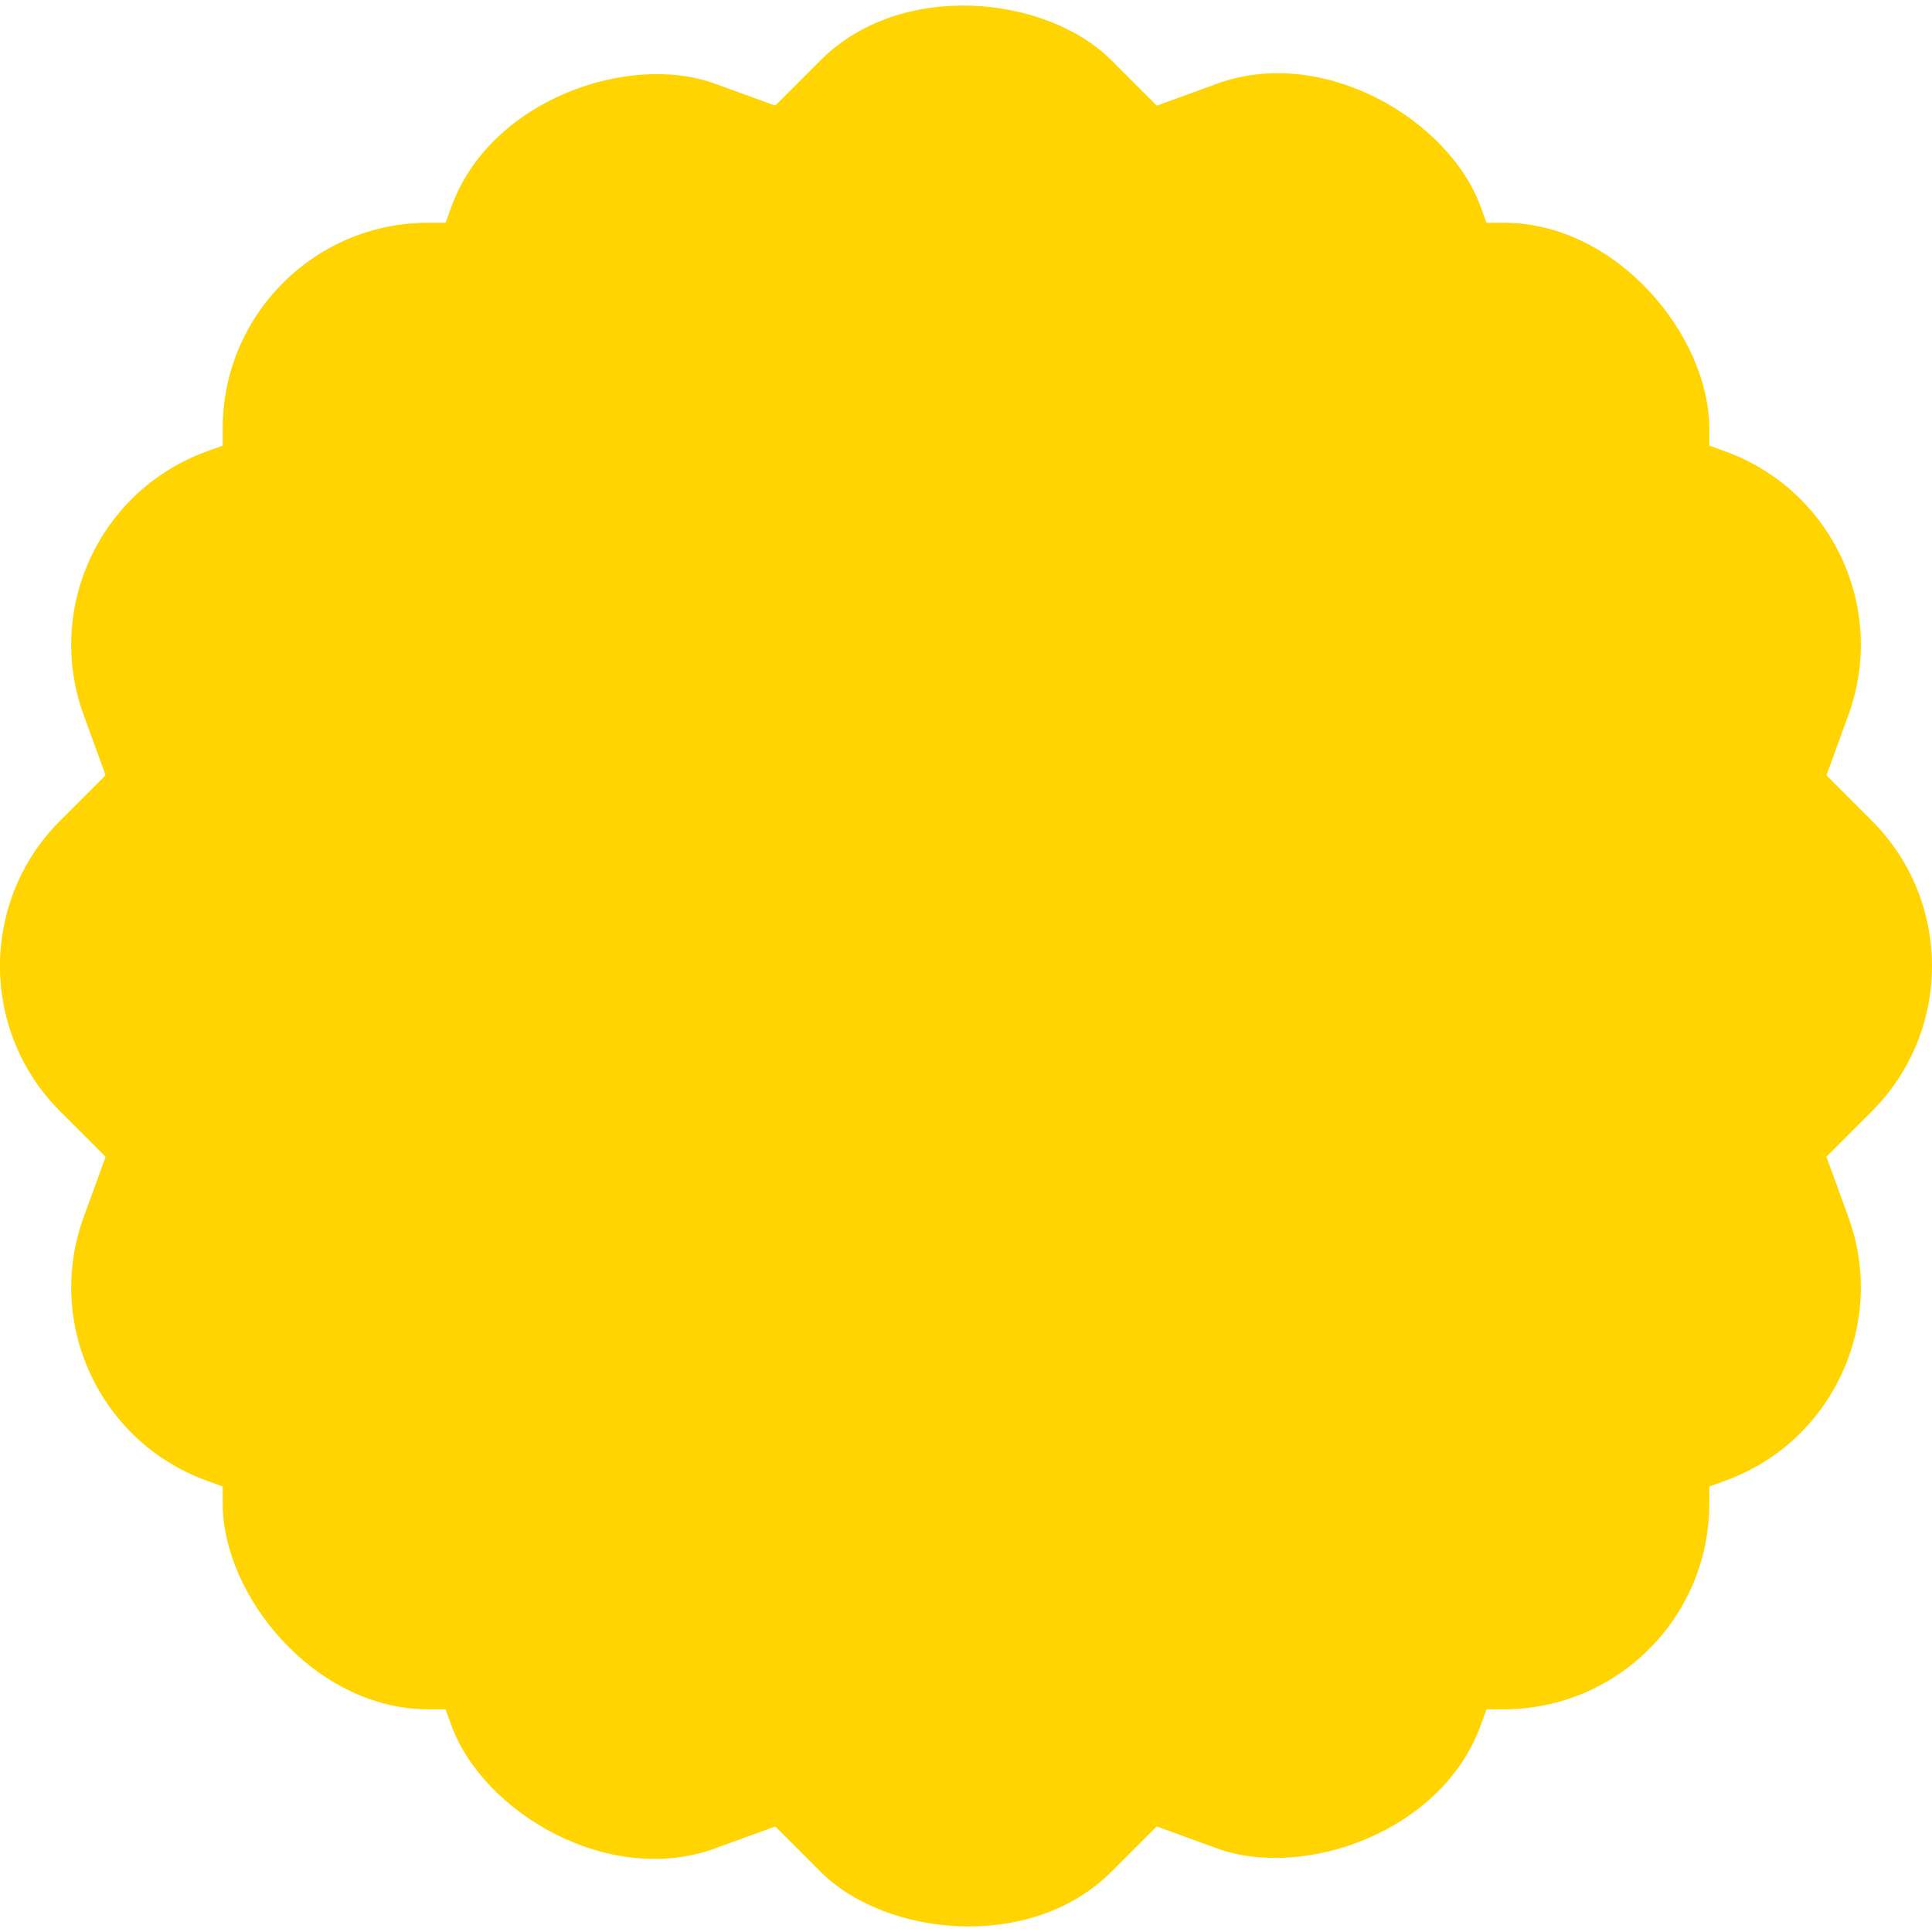 <?xml version="1.0" encoding="UTF-8"?> <svg xmlns="http://www.w3.org/2000/svg" viewBox="0 0 710.34 710.34"> <defs> <style>.cls-1{fill:#ffd400;}</style> </defs> <title>Ресурс 1343465476</title> <g id="Слой_2" data-name="Слой 2"> <g id="Слой_1-2" data-name="Слой 1"> <g id="Слой_1-2-2" data-name="Слой 1-2"> <rect class="cls-1" x="81.88" y="81.89" width="546.57" height="546.57" rx="75.6"></rect> <rect class="cls-1" x="81.88" y="81.88" width="546.57" height="546.57" rx="75.6" transform="translate(-147.12 355.17) rotate(-45)"></rect> <rect class="cls-1" x="81.89" y="81.9" width="546.57" height="546.57" rx="75.6" transform="translate(-100.06 567.46) rotate(-70)"></rect> <rect class="cls-1" x="81.89" y="81.9" width="546.57" height="546.57" rx="75.6" transform="translate(-100.06 142.9) rotate(-20)"></rect> </g> </g> </g> </svg> 